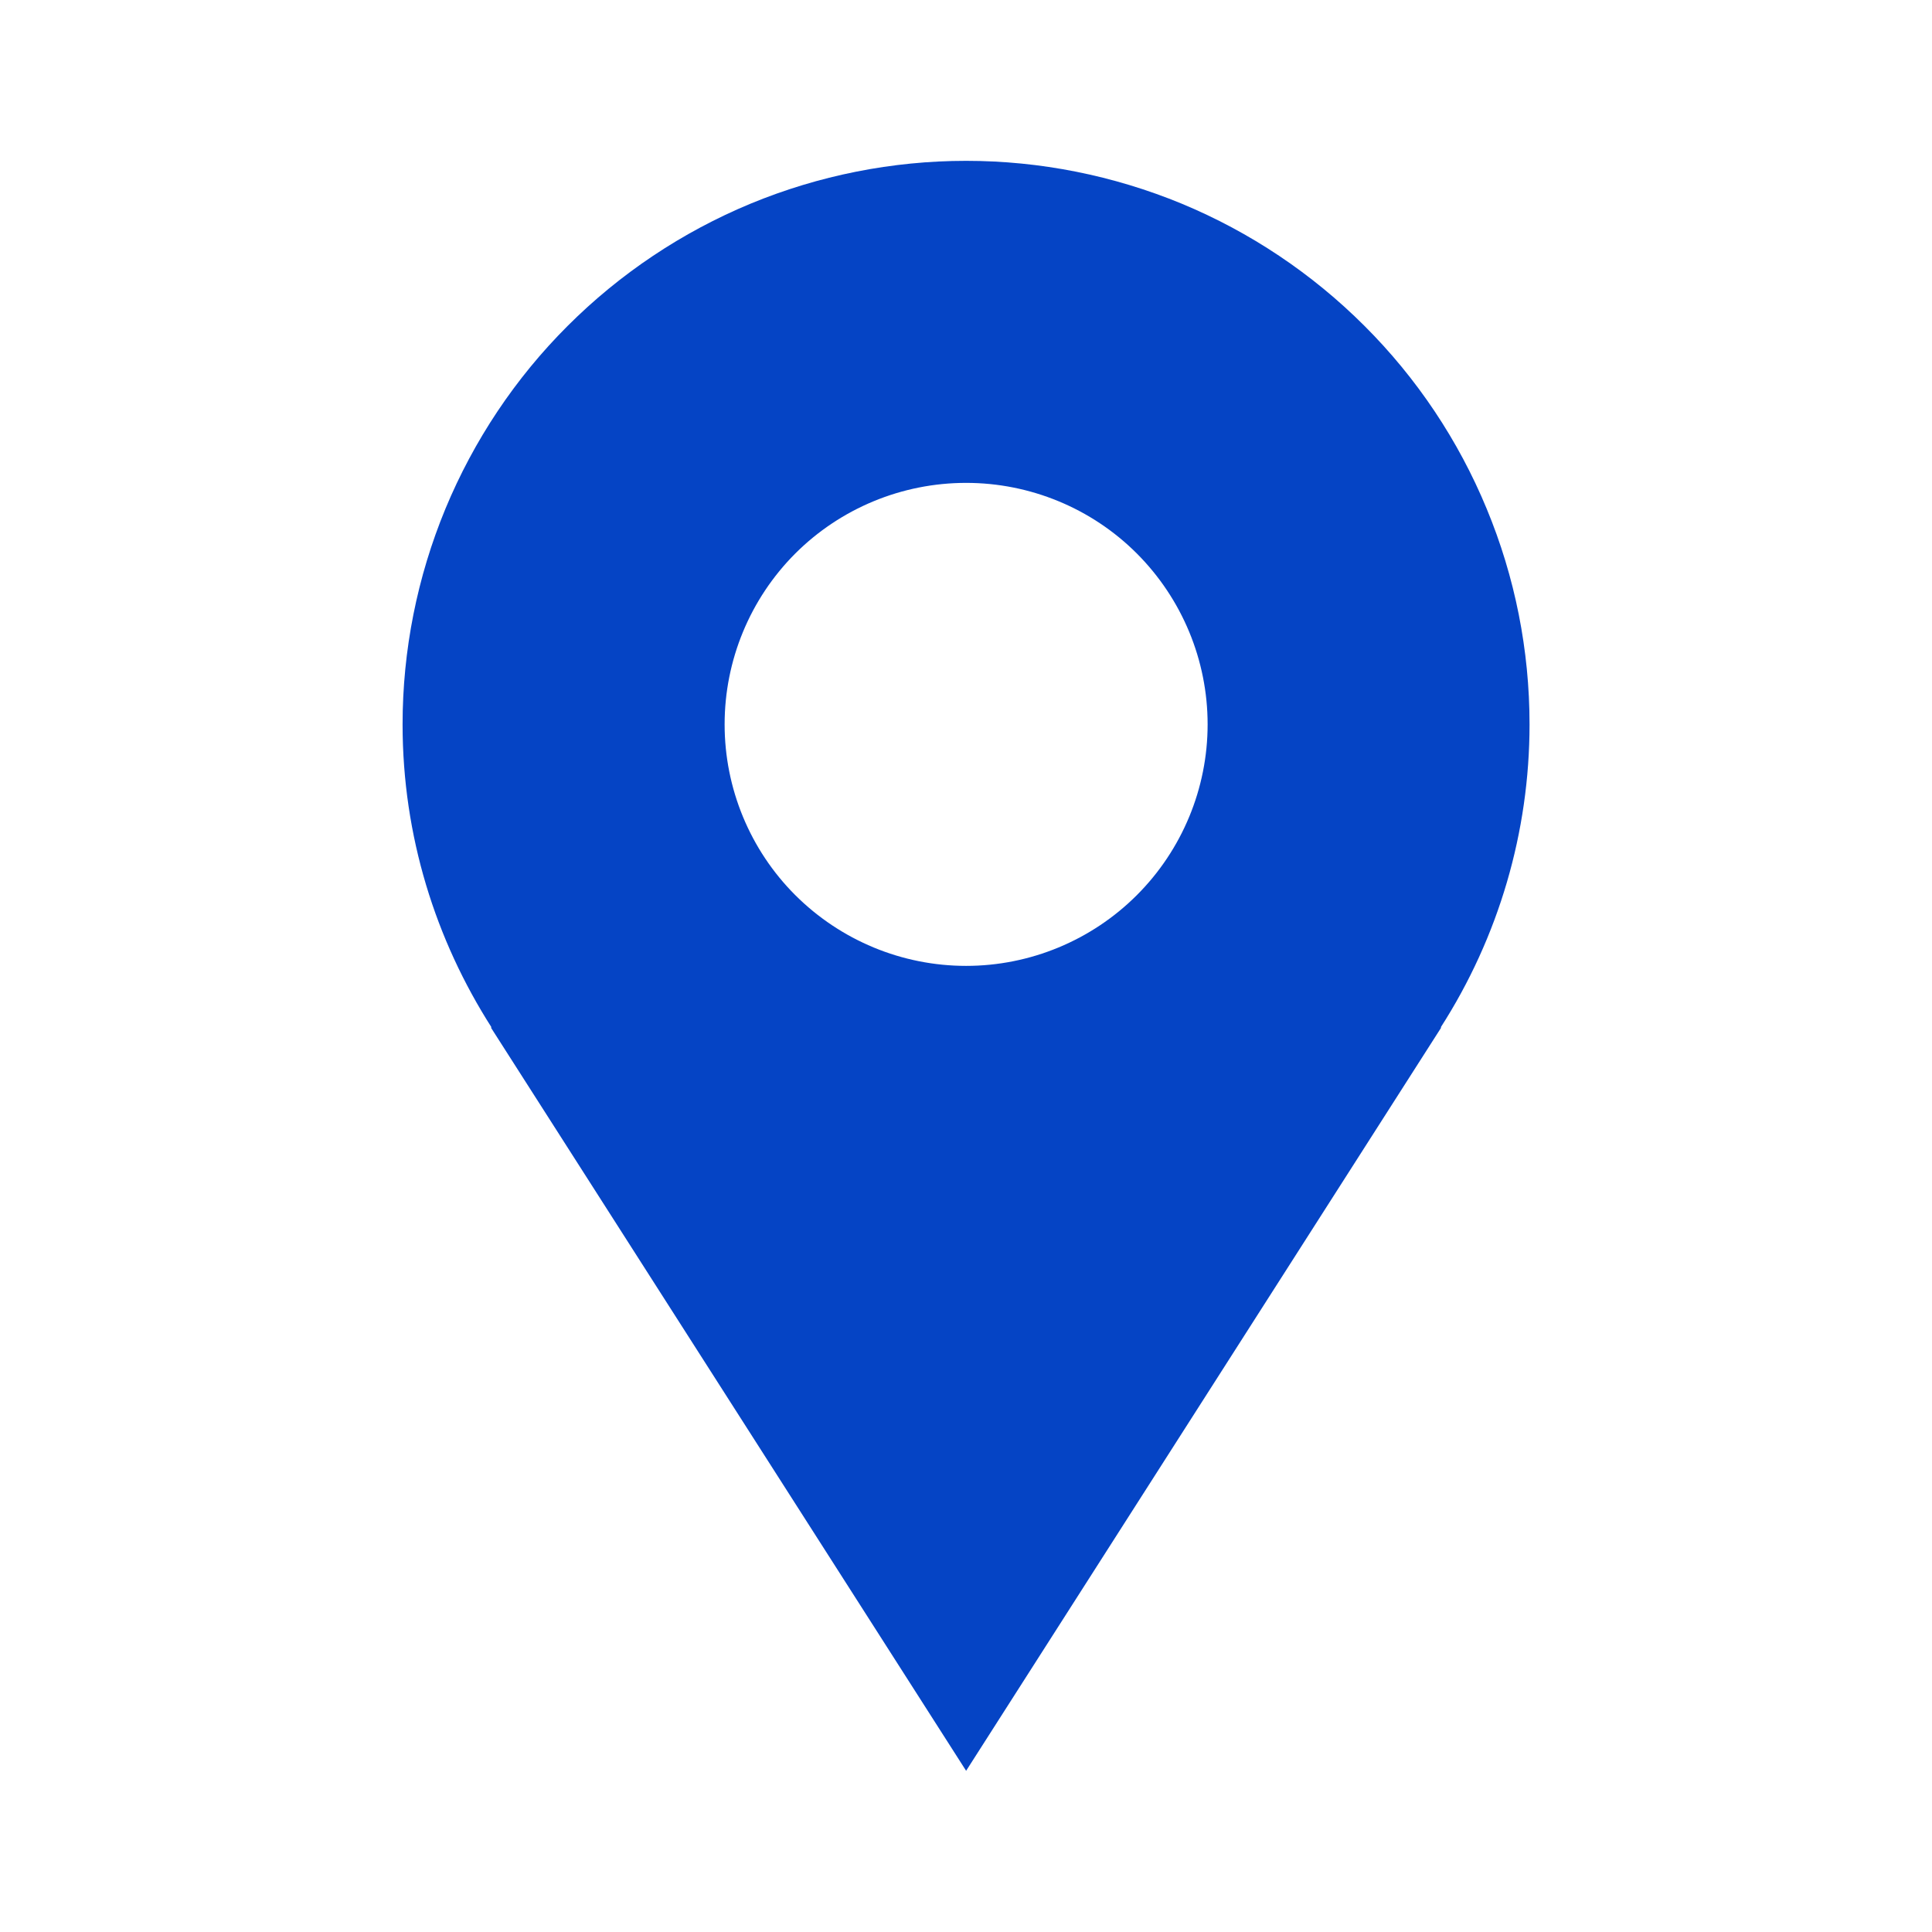 <?xml version="1.0" encoding="UTF-8"?> <svg xmlns="http://www.w3.org/2000/svg" width="16" height="16" viewBox="0 0 16 16" fill="none"><path d="M12.667 5.999C12.667 5.386 12.547 4.779 12.312 4.213C12.078 3.647 11.734 3.132 11.3 2.699C10.867 2.266 10.353 1.922 9.787 1.687C9.22 1.453 8.613 1.332 8.001 1.332C7.388 1.332 6.781 1.453 6.215 1.687C5.649 1.922 5.134 2.266 4.701 2.699C4.267 3.132 3.924 3.647 3.689 4.213C3.455 4.779 3.334 5.386 3.334 5.999C3.334 6.923 3.607 7.783 4.071 8.509H4.065L8.001 14.665L11.936 8.509H11.931C12.412 7.76 12.667 6.889 12.667 5.999ZM8.001 7.999C7.47 7.999 6.962 7.788 6.586 7.413C6.211 7.038 6.001 6.529 6.001 5.999C6.001 5.468 6.211 4.96 6.586 4.584C6.962 4.209 7.47 3.999 8.001 3.999C8.531 3.999 9.04 4.209 9.415 4.584C9.79 4.96 10.001 5.468 10.001 5.999C10.001 6.529 9.79 7.038 9.415 7.413C9.04 7.788 8.531 7.999 8.001 7.999Z" fill="#0544C5"></path></svg> 